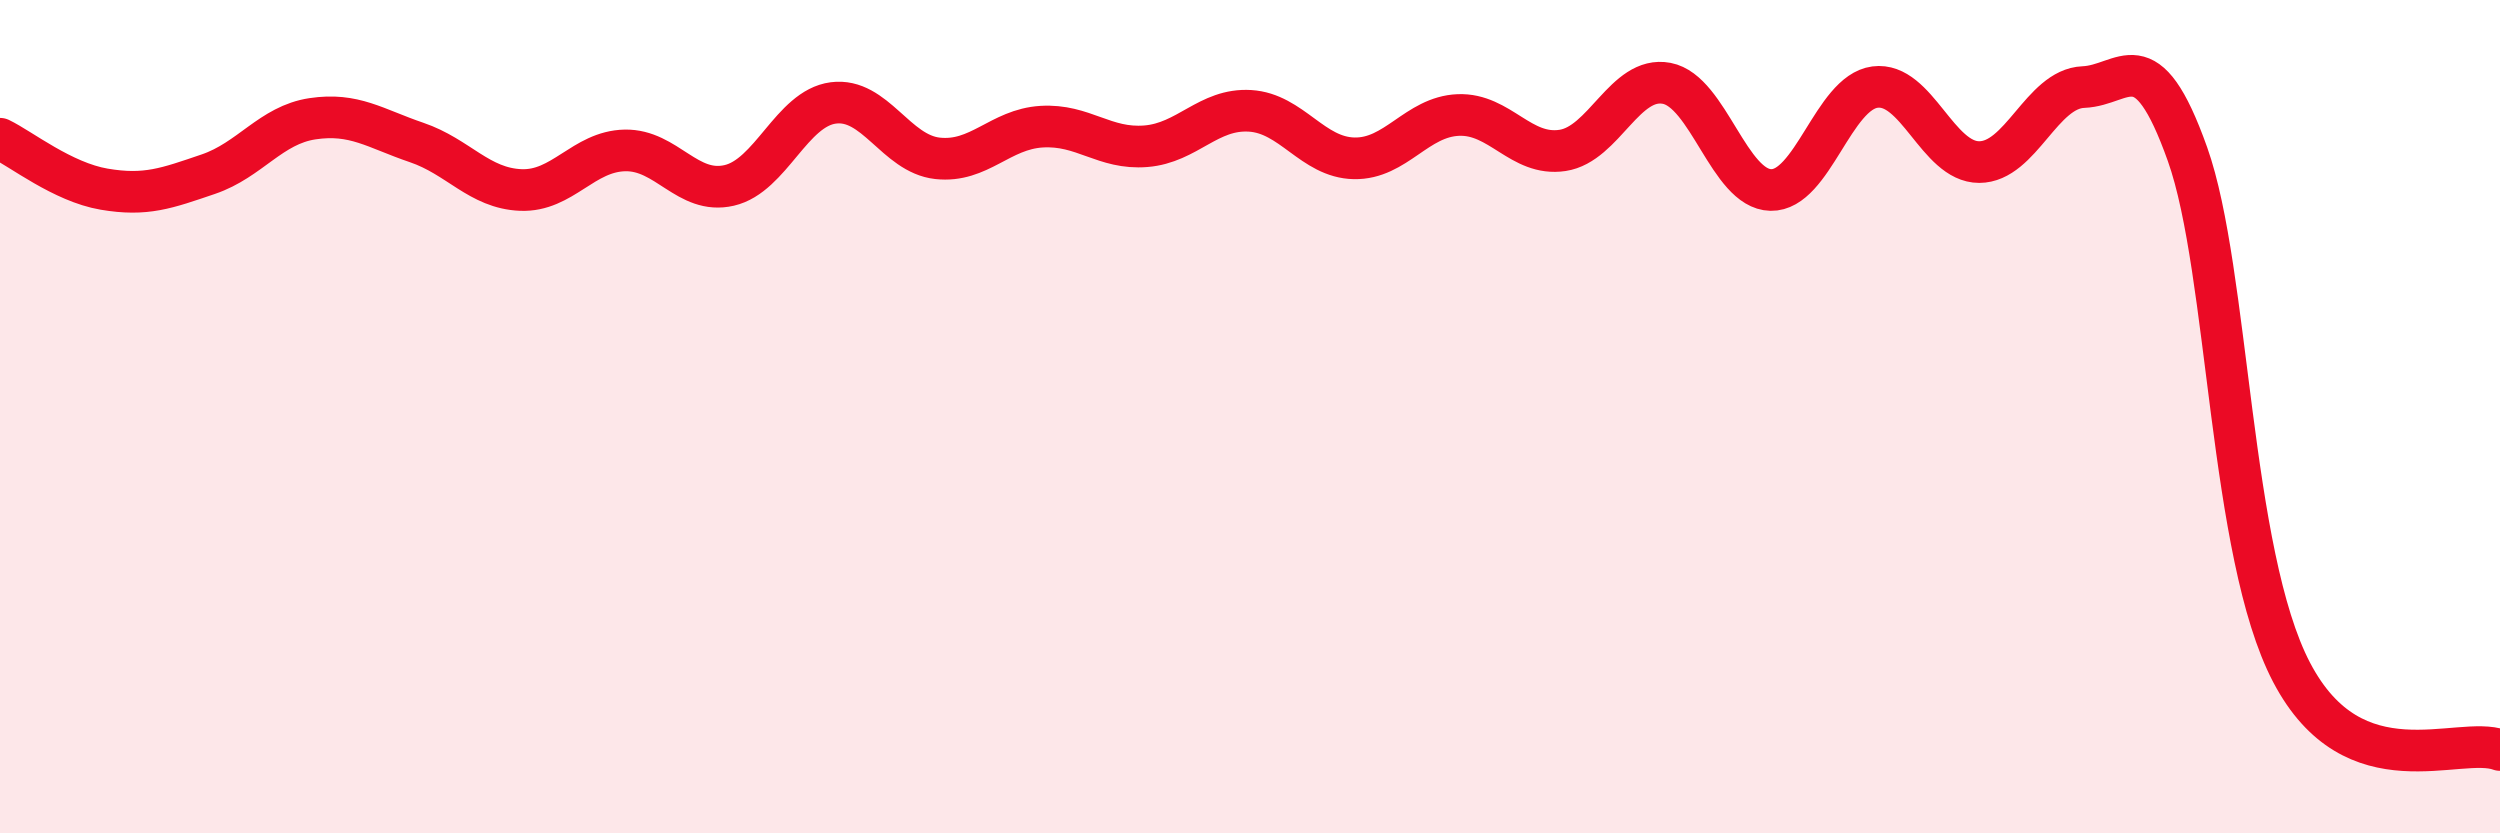 
    <svg width="60" height="20" viewBox="0 0 60 20" xmlns="http://www.w3.org/2000/svg">
      <path
        d="M 0,3.33 C 0.5,3.57 1.5,4.37 2.5,4.54 C 3.5,4.71 4,4.52 5,4.18 C 6,3.84 6.5,3 7.5,2.85 C 8.5,2.7 9,3.08 10,3.42 C 11,3.76 11.5,4.52 12.5,4.56 C 13.5,4.6 14,3.63 15,3.61 C 16,3.59 16.5,4.68 17.5,4.45 C 18.5,4.22 19,2.6 20,2.47 C 21,2.34 21.5,3.69 22.5,3.8 C 23.5,3.91 24,3.1 25,3.04 C 26,2.98 26.5,3.59 27.5,3.51 C 28.5,3.43 29,2.6 30,2.66 C 31,2.72 31.5,3.78 32.5,3.8 C 33.5,3.82 34,2.8 35,2.76 C 36,2.72 36.5,3.76 37.5,3.61 C 38.5,3.46 39,1.81 40,2 C 41,2.19 41.5,4.54 42.5,4.56 C 43.5,4.58 44,2.22 45,2.09 C 46,1.96 46.5,3.89 47.5,3.89 C 48.5,3.89 49,2.13 50,2.09 C 51,2.05 51.5,0.89 52.5,3.7 C 53.5,6.51 53.5,13.28 55,16.14 C 56.5,19 59,17.63 60,18L60 20L0 20Z"
        fill="#EB0A25"
        opacity="0.1"
        stroke-linecap="round"
        stroke-linejoin="round"
      />
      <path
        d="M 0,3.33 C 0.5,3.57 1.5,4.37 2.5,4.54 C 3.5,4.71 4,4.52 5,4.18 C 6,3.84 6.5,3 7.5,2.85 C 8.5,2.7 9,3.08 10,3.42 C 11,3.76 11.5,4.52 12.5,4.56 C 13.5,4.6 14,3.63 15,3.61 C 16,3.59 16.5,4.68 17.5,4.45 C 18.5,4.22 19,2.6 20,2.47 C 21,2.34 21.5,3.69 22.5,3.8 C 23.5,3.91 24,3.1 25,3.04 C 26,2.98 26.5,3.59 27.5,3.51 C 28.5,3.43 29,2.6 30,2.66 C 31,2.72 31.5,3.78 32.5,3.8 C 33.5,3.82 34,2.8 35,2.76 C 36,2.72 36.5,3.76 37.5,3.61 C 38.5,3.46 39,1.81 40,2 C 41,2.19 41.5,4.54 42.5,4.56 C 43.5,4.58 44,2.22 45,2.09 C 46,1.96 46.5,3.89 47.5,3.89 C 48.5,3.89 49,2.13 50,2.09 C 51,2.05 51.5,0.89 52.5,3.7 C 53.5,6.51 53.5,13.28 55,16.14 C 56.5,19 59,17.63 60,18"
        stroke="#EB0A25"
        stroke-width="1"
        fill="none"
        stroke-linecap="round"
        stroke-linejoin="round"
      />
    </svg>
  